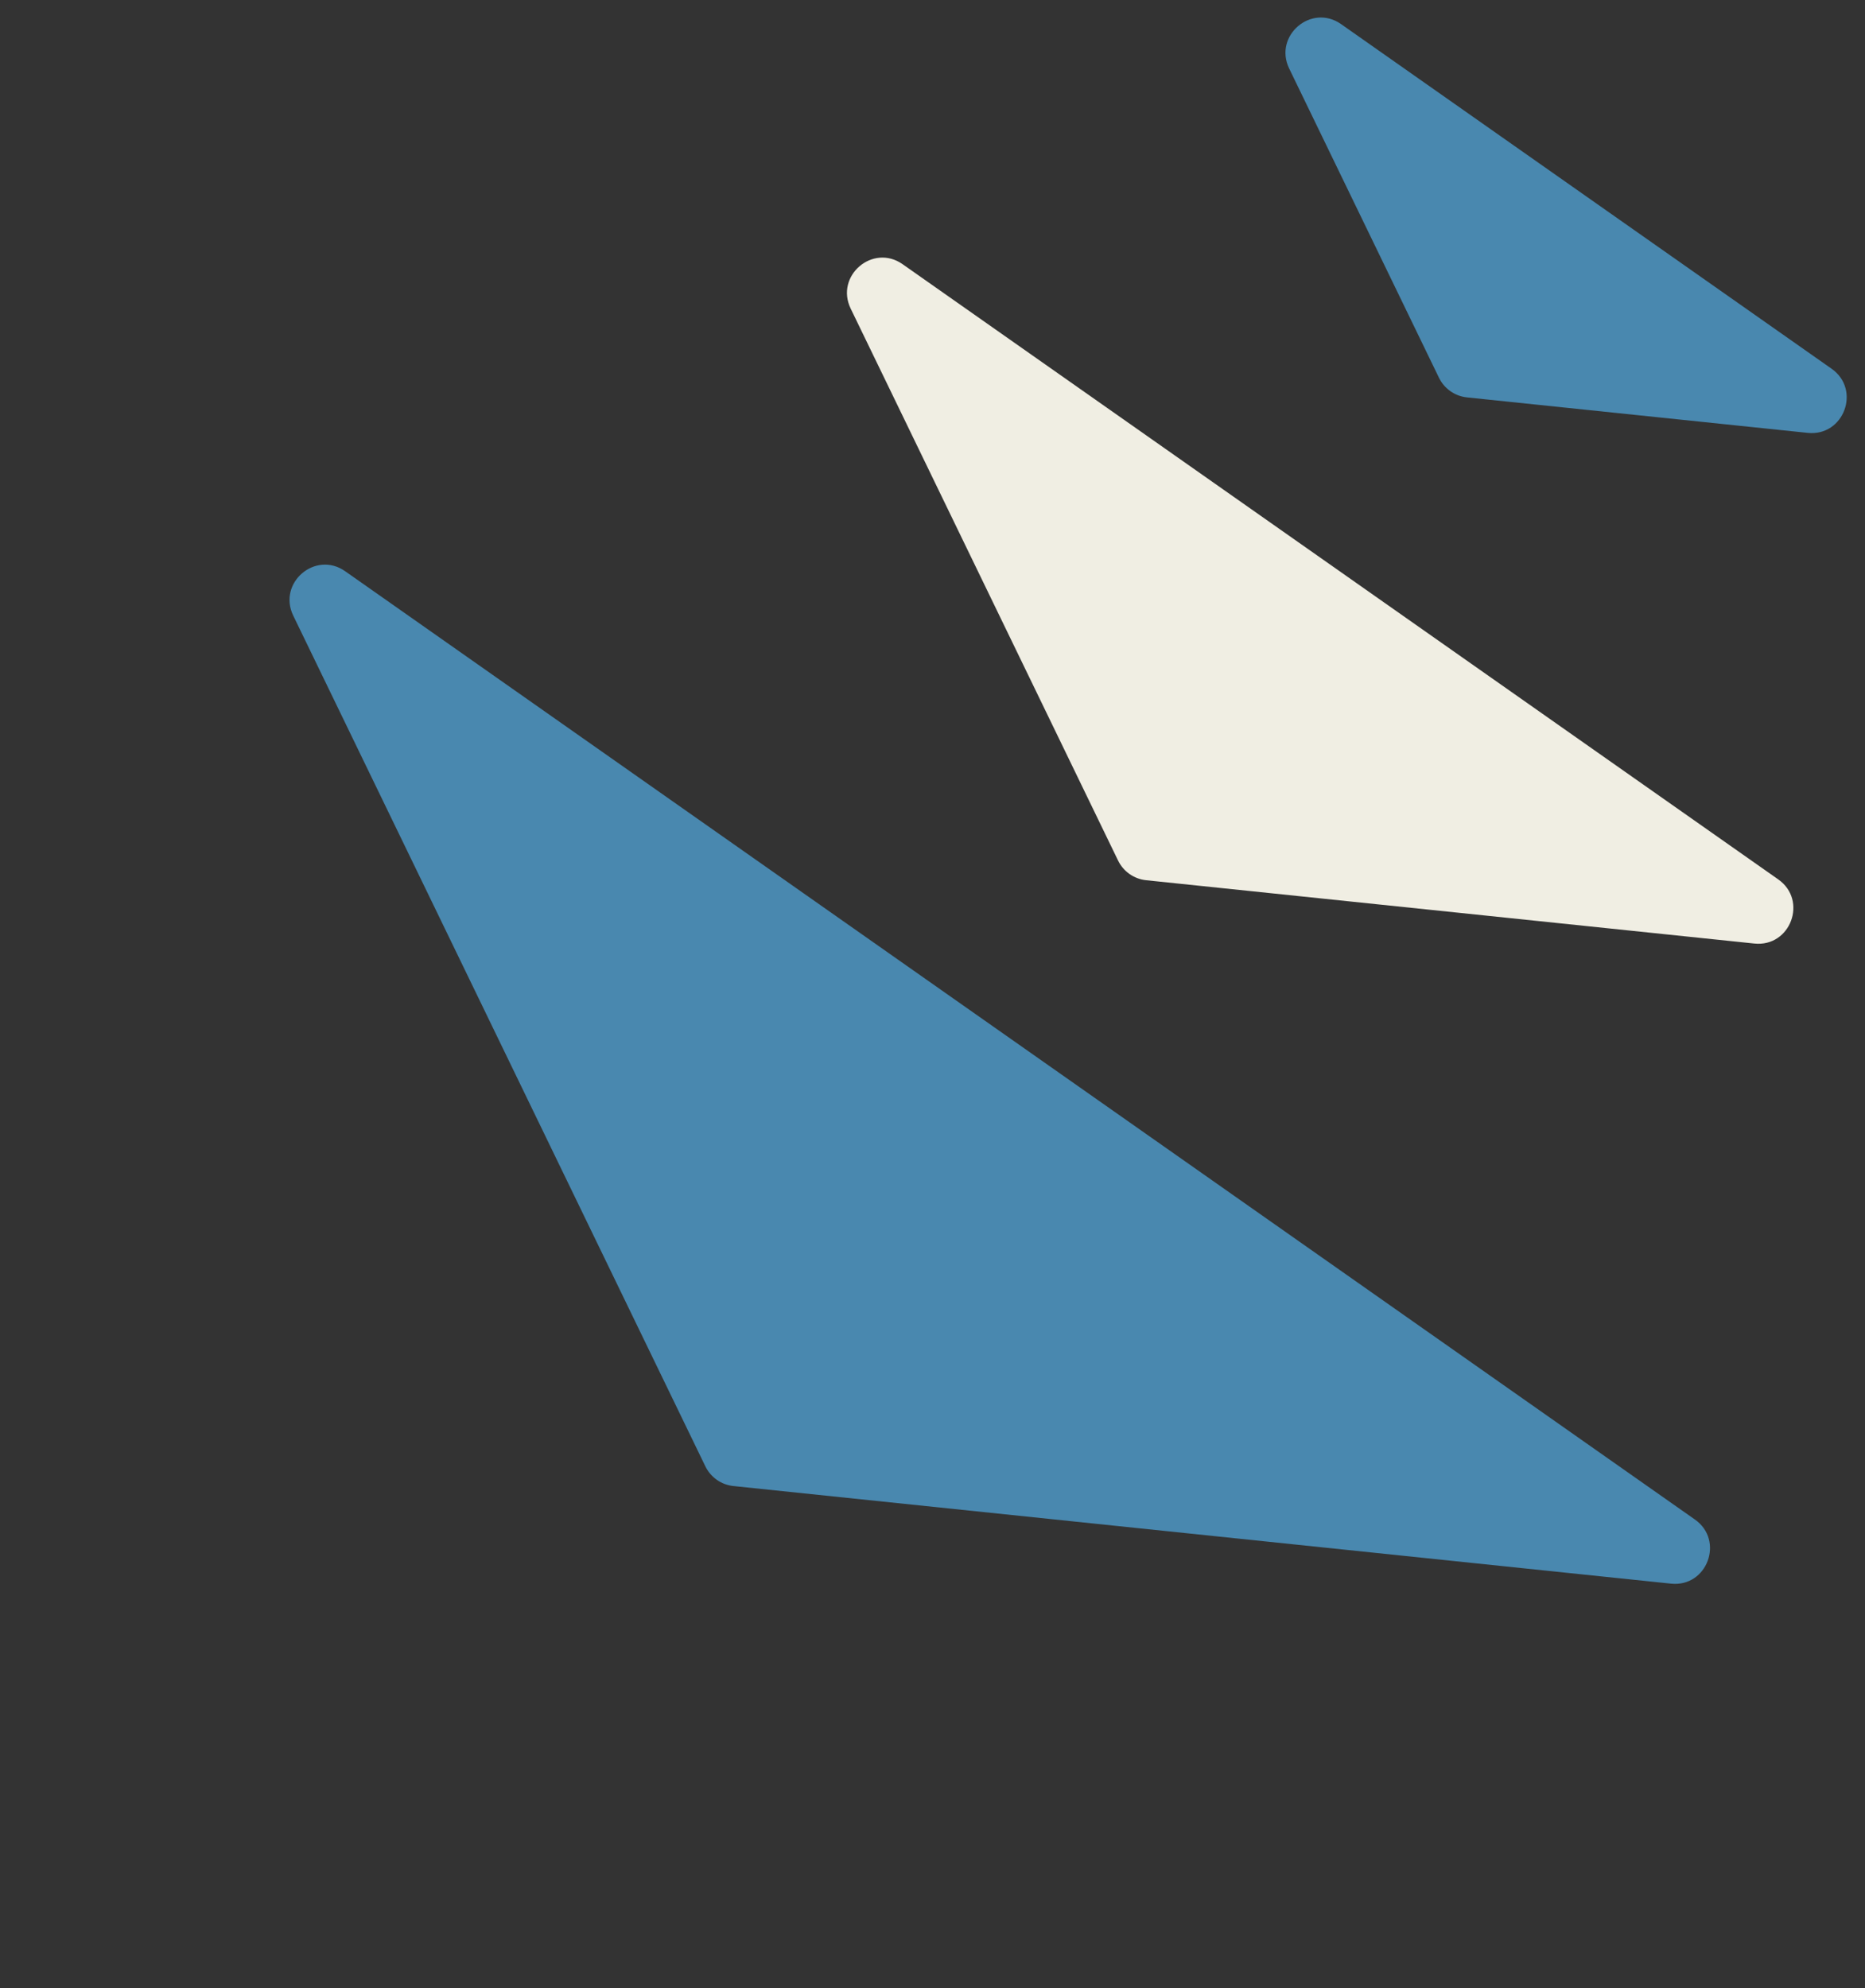 <svg width="106" height="113" viewBox="0 0 106 113" fill="none" xmlns="http://www.w3.org/2000/svg">
<rect x="0" y="0" width="106" height="113" fill="#333333" stroke="none"/>
<path d="M41.685 84.465C40.996 84.394 40.393 83.97 40.09 83.345L16.668 34.994C15.764 33.129 17.926 31.279 19.619 32.469L96.331 86.367C98.024 87.557 97.031 90.227 94.975 90.013L41.685 84.465Z" fill="#4988AF"/>
<path d="M65.141 50.031C64.451 49.959 63.848 49.535 63.546 48.91L48.35 17.542C47.447 15.677 49.608 13.828 51.301 15.017L101.069 49.984C102.761 51.174 101.769 53.844 99.713 53.63L65.141 50.031Z" fill="#F0EEE3"/>
<path d="M83.379 22.588C82.69 22.516 82.087 22.092 81.784 21.467L73.273 3.897C72.37 2.032 74.531 0.182 76.224 1.372L104.1 20.958C105.793 22.147 104.8 24.818 102.744 24.604L83.379 22.588Z" fill="#4988AF"/>
</svg>
